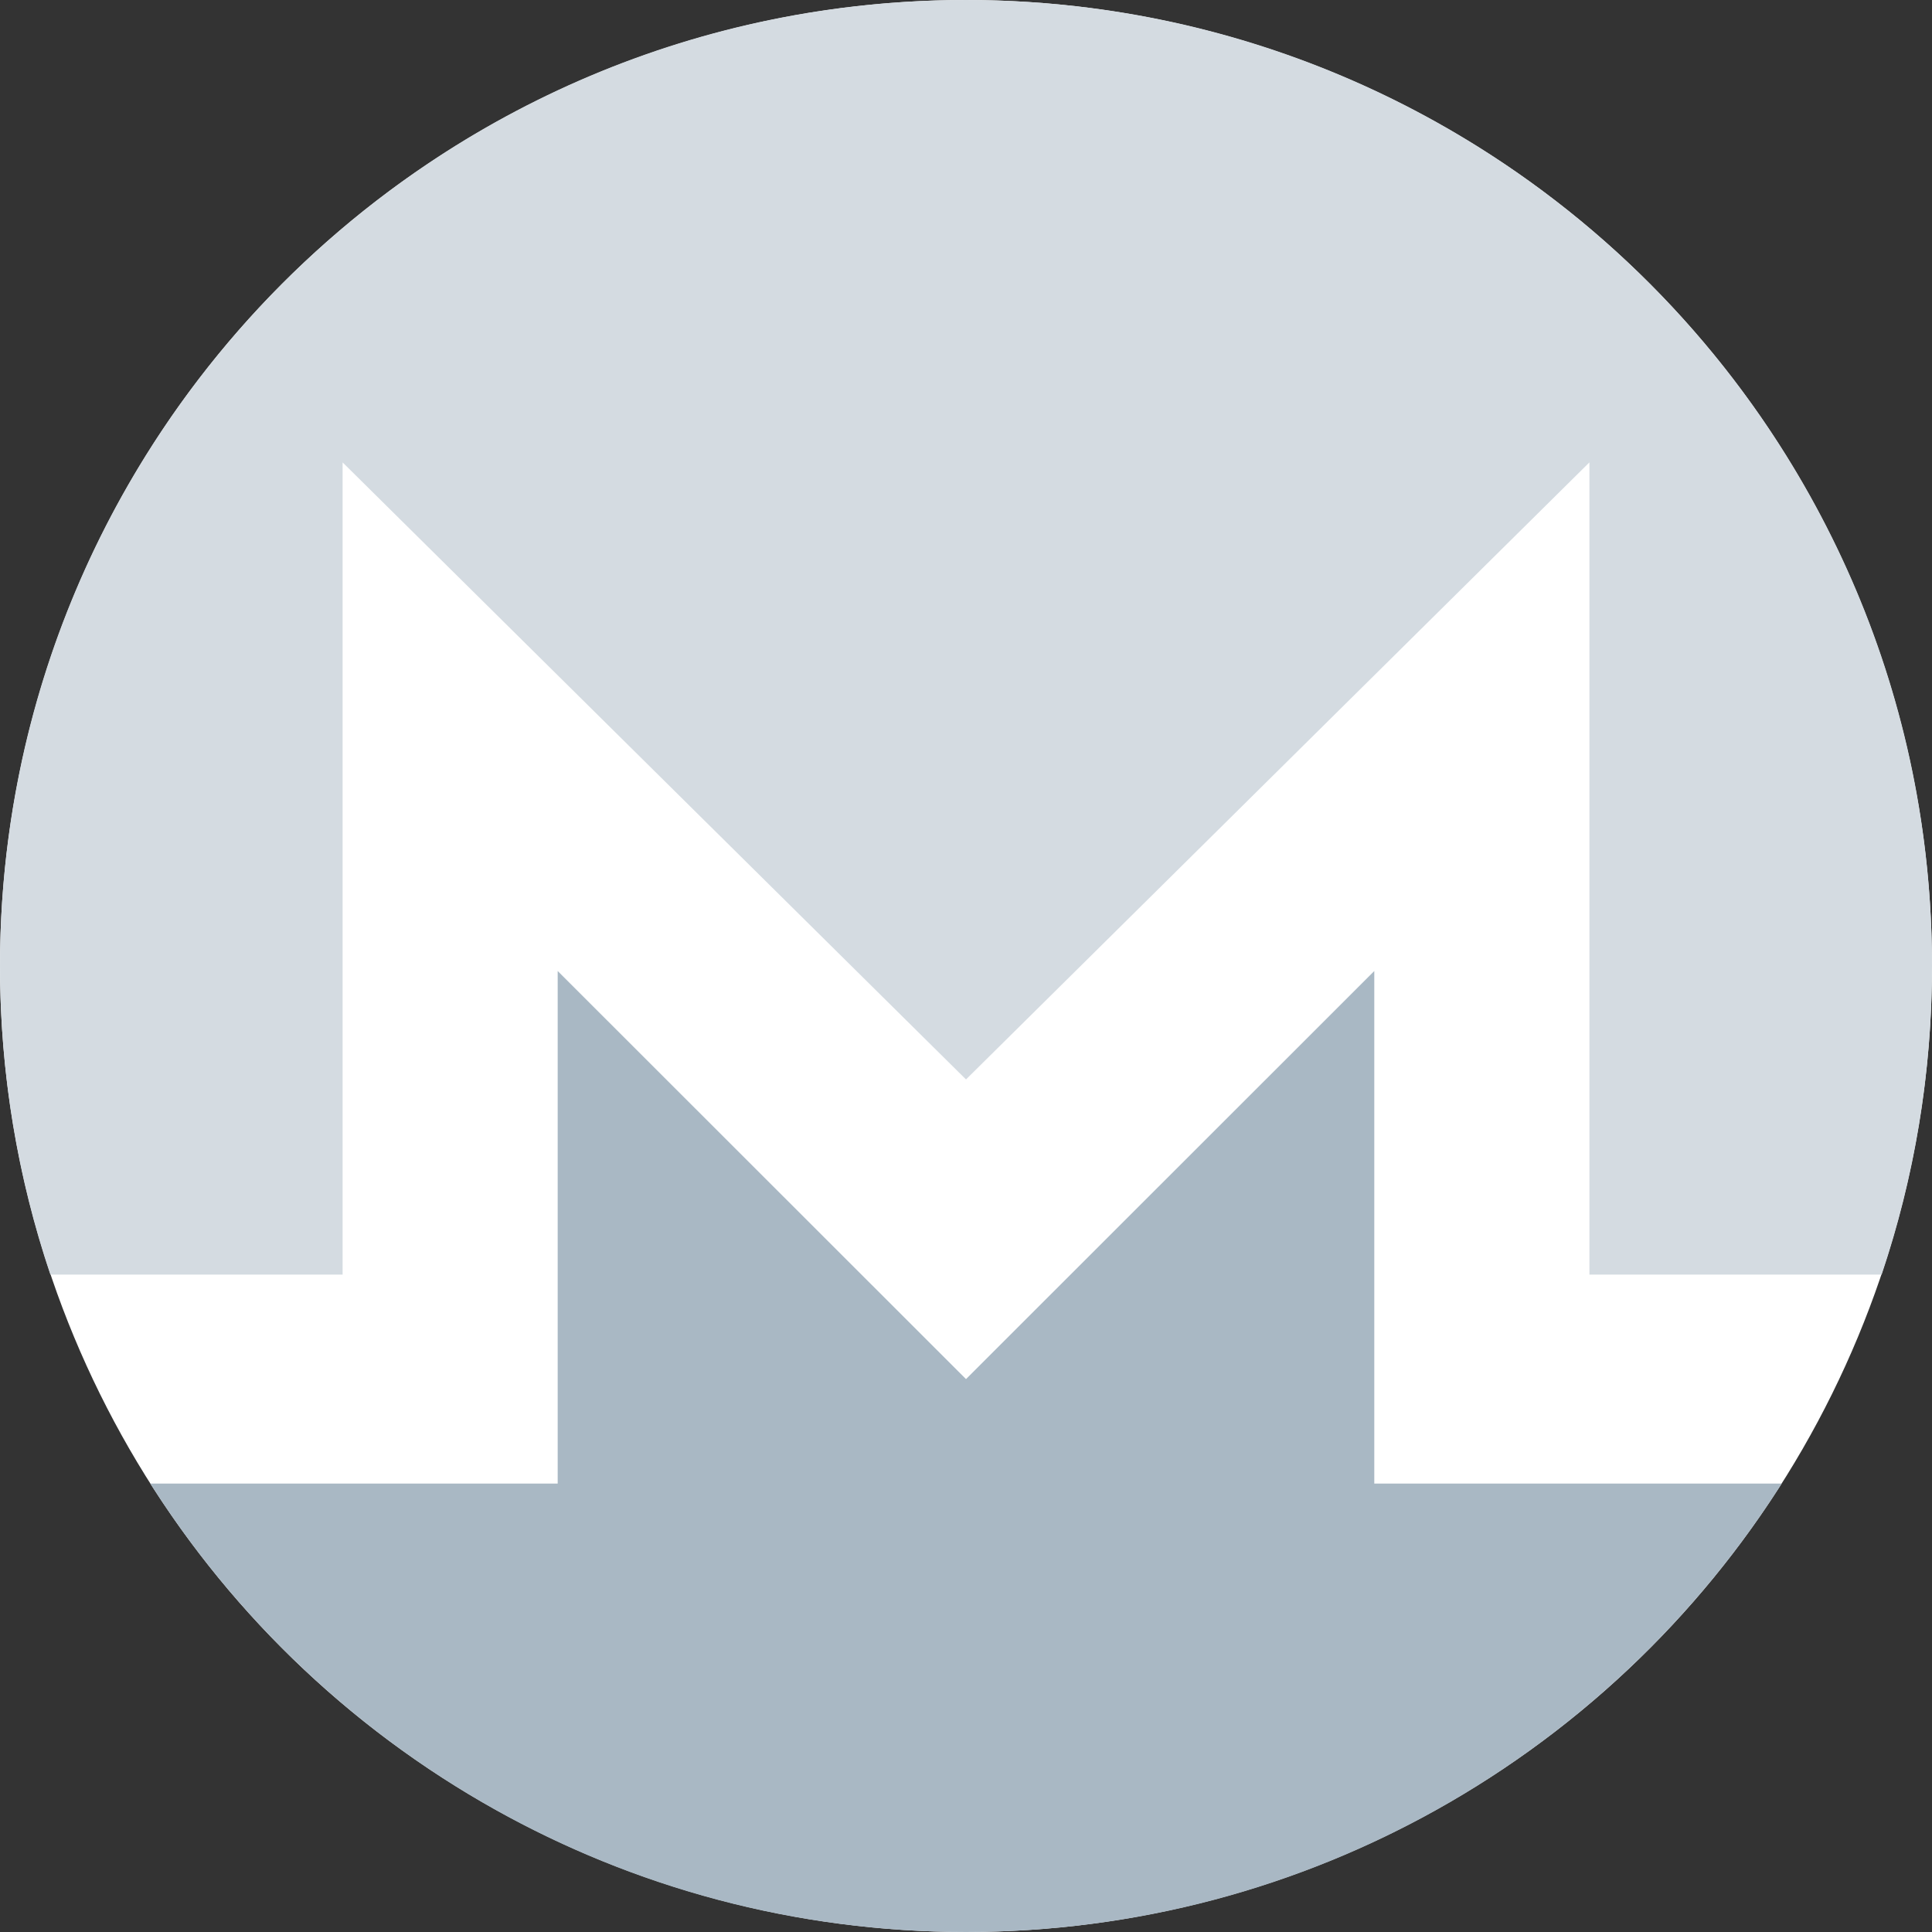 <?xml version="1.0" encoding="iso-8859-1"?>
<!-- Generator: Adobe Illustrator 19.0.0, SVG Export Plug-In . SVG Version: 6.00 Build 0)  -->
<svg version="1.1"   xmlns="http://www.w3.org/2000/svg" xmlns:xlink="http://www.w3.org/1999/xlink" x="0px" y="0px"
	 viewBox="0 0 512 512" style="enable-background:new 0 0 512 512;" xml:space="preserve">
<rect x="0" y="0" width="512" height="512" fill="#333333" stroke="none"/>
<circle style="fill:#ffffff;" cx="256" cy="256" r="256"/>
<path style="fill:#a9b8c4;" d="M364.2,393.163h107.979c-45.411,71.439-125.262,118.836-216.178,118.836
	S85.235,464.603,39.824,393.163h107.969V257.328l108.209,108.146L364.2,257.328V393.163z"/>
<path style="fill:#d4dbe1;" d="M512,256.001c0,28.599-4.692,56.1-13.343,81.784H421.21V122.537L256.002,286.062L90.794,122.537
	v215.248H13.346C4.694,312.102,0.003,284.6,0.003,256.001c0-141.384,114.614-255.998,255.998-255.998S512,114.616,512,256.001z"/>
<g>
</g>
<g>
</g>
<g>
</g>
<g>
</g>
<g>
</g>
<g>
</g>
<g>
</g>
<g>
</g>
<g>
</g>
<g>
</g>
<g>
</g>
<g>
</g>
<g>
</g>
<g>
</g>
<g>
</g>
</svg>
